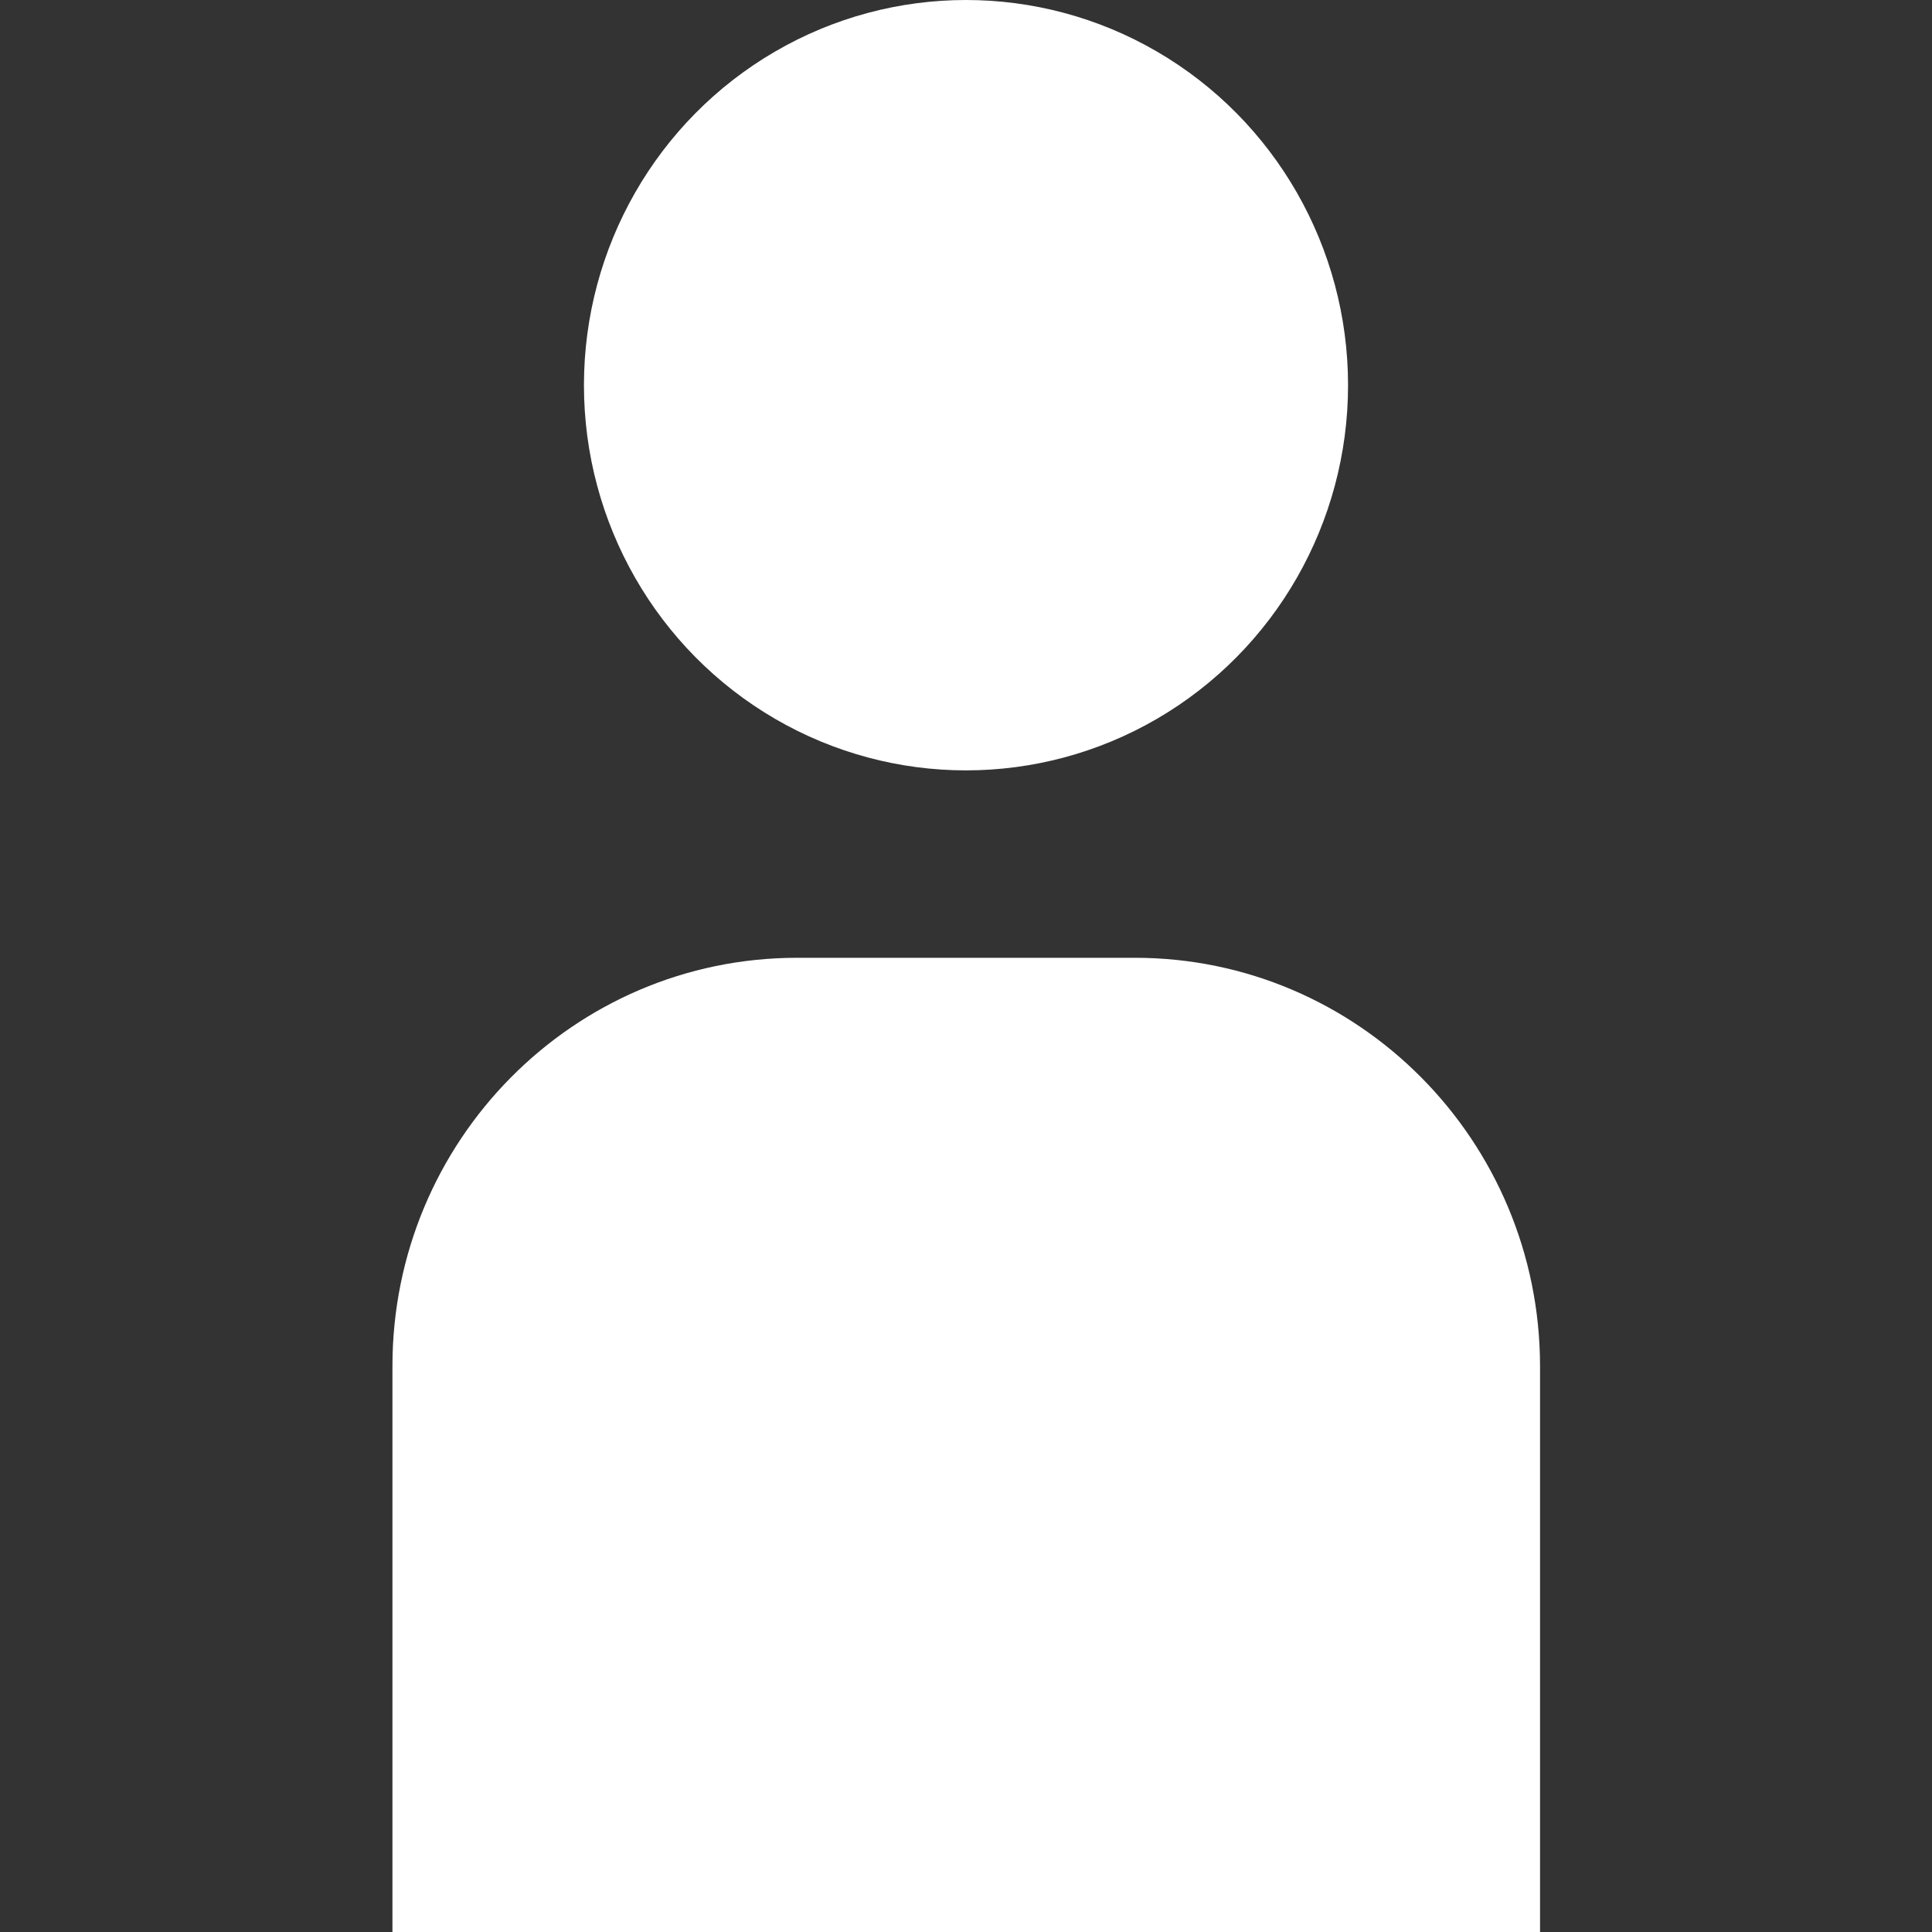 <?xml version="1.0" encoding="utf-8"?>
<!-- Generator: Adobe Illustrator 24.0.0, SVG Export Plug-In . SVG Version: 6.00 Build 0)  -->
<svg version="1.1" id="Capa_1" xmlns="http://www.w3.org/2000/svg" xmlns:xlink="http://www.w3.org/1999/xlink" x="0px" y="0px"
	 viewBox="0 0 800 800" style="enable-background:new 0 0 800 800;" xml:space="preserve">
<rect x="0" y="0" width="800" height="800" fill="#333333" stroke="none"/>
<style type="text/css">
	.st0{fill:#FFFFFF;}
</style>
<g>
	<g>
		<ellipse class="st0" cx="400" cy="159.5" rx="158.2" ry="159.5"/>
		<path class="st0" d="M469.9,396.6H330.1c-92.6,0-167.6,75.7-167.6,169.1V800h475.2V565.7C637.6,472.3,562.5,396.6,469.9,396.6z"/>
	</g>
</g>
</svg>
